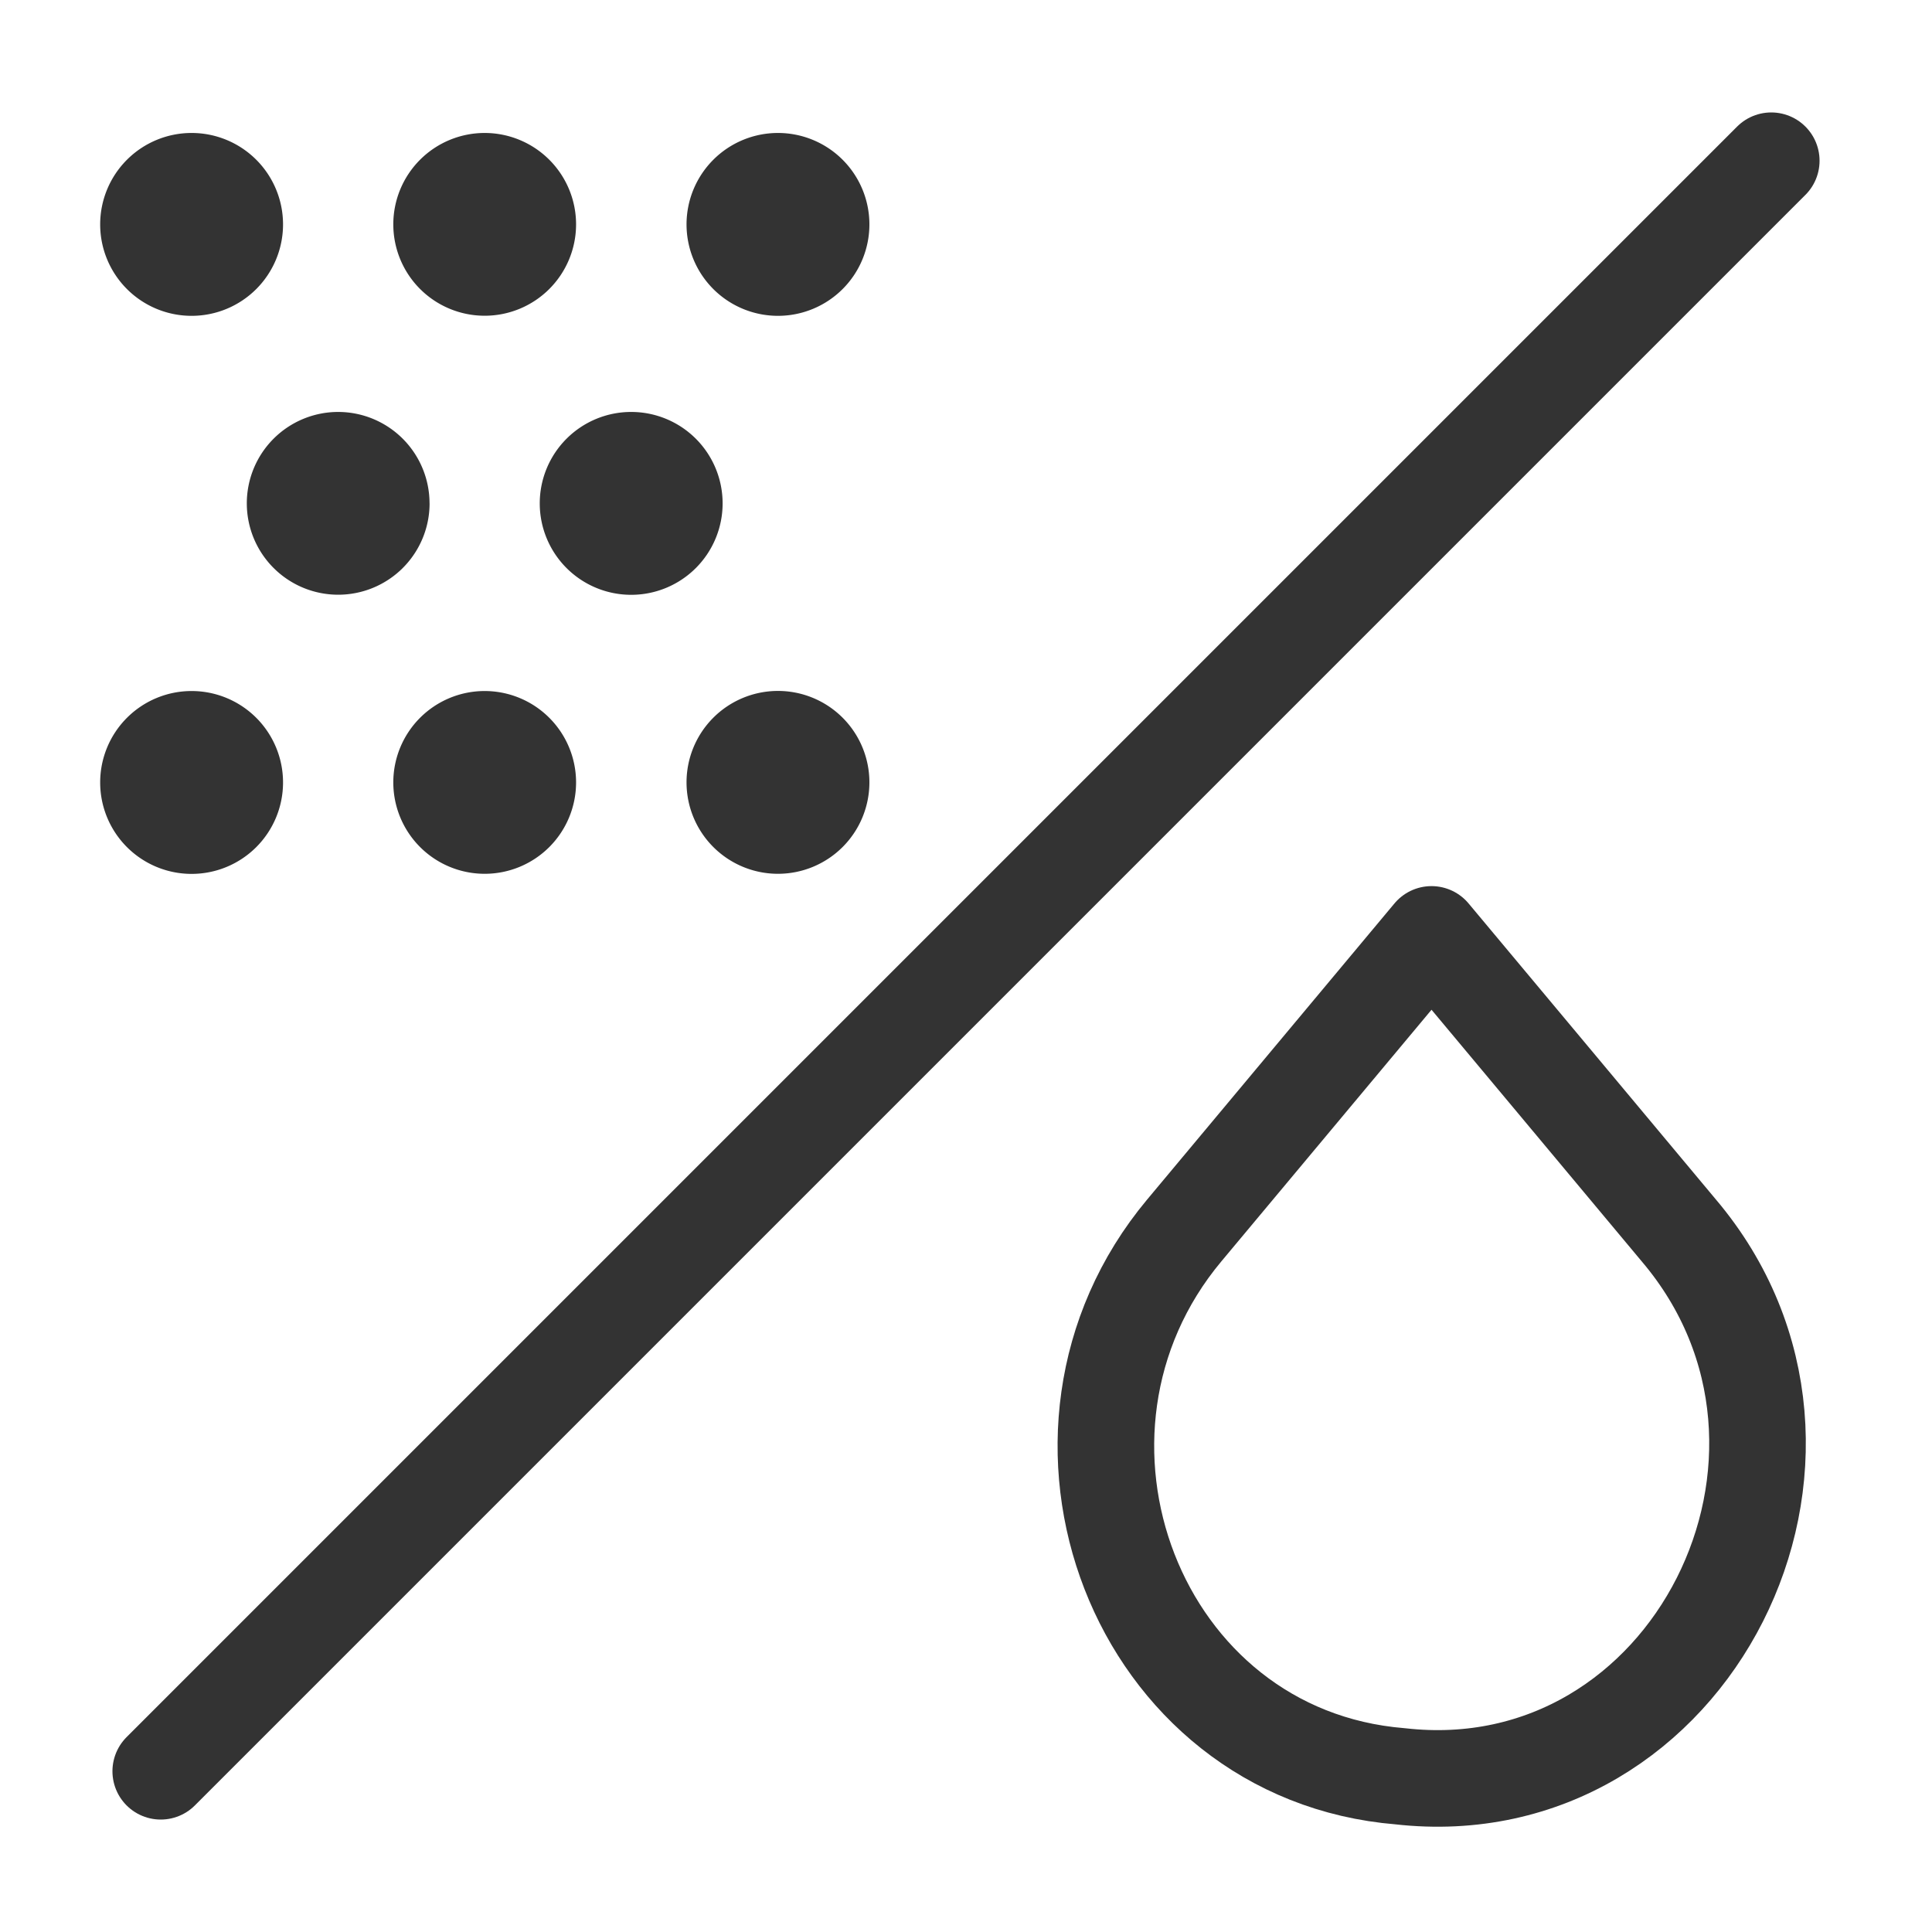 <svg id="icon_dust-water-proof" xmlns="http://www.w3.org/2000/svg" xmlns:xlink="http://www.w3.org/1999/xlink" width="40" height="40" viewBox="0 0 40 40">
  <defs>
    <clipPath id="clip-path">
      <rect id="長方形_1932" data-name="長方形 1932" width="40" height="40" fill="none"/>
    </clipPath>
  </defs>
  <g id="グループ_3514" data-name="グループ 3514" clip-path="url(#clip-path)">
    <path id="パス_5530" data-name="パス 5530" d="M34.759,25.476c-.977-1.173-4.2-5.026-5.121-6.13-.945,1.129-4.124,4.938-5.12,6.13-3.513,4.206-1,10.853,4.471,11.3C35.017,37.458,38.688,30.111,34.759,25.476Z" fill="none" stroke="#333" stroke-linecap="round" stroke-linejoin="round" stroke-width="2"/>
    <path id="パス_5531" data-name="パス 5531" d="M5.86,16.2a1.893,1.893,0,1,1-1.893-1.893A1.893,1.893,0,0,1,5.86,16.2" fill="#333"/>
    <path id="パス_5532" data-name="パス 5532" d="M11.927,16.2a1.892,1.892,0,1,1-1.893-1.893A1.893,1.893,0,0,1,11.927,16.2" fill="#333"/>
    <path id="パス_5533" data-name="パス 5533" d="M18,16.2A1.893,1.893,0,1,1,16.1,14.305,1.893,1.893,0,0,1,18,16.2" fill="#333"/>
    <path id="パス_5534" data-name="パス 5534" d="M5.86,4.646A1.893,1.893,0,1,1,3.967,2.753,1.893,1.893,0,0,1,5.86,4.646" fill="#333"/>
    <path id="パス_5535" data-name="パス 5535" d="M11.927,4.646a1.892,1.892,0,1,1-1.893-1.893,1.893,1.893,0,0,1,1.893,1.893" fill="#333"/>
    <path id="パス_5536" data-name="パス 5536" d="M18,4.646A1.893,1.893,0,1,1,16.1,2.753,1.893,1.893,0,0,1,18,4.646" fill="#333"/>
    <path id="パス_5537" data-name="パス 5537" d="M8.894,10.422A1.892,1.892,0,1,1,7,8.529a1.893,1.893,0,0,1,1.893,1.893" fill="#333"/>
    <path id="パス_5538" data-name="パス 5538" d="M14.961,10.422a1.893,1.893,0,1,1-1.893-1.893,1.893,1.893,0,0,1,1.893,1.893" fill="#333"/>
    <line id="線_404" data-name="線 404" x1="33.344" y2="33.344" transform="translate(3.328 3.328)" fill="none" stroke="#333" stroke-linecap="round" stroke-linejoin="round" stroke-width="2"/>
  </g>
</svg>
